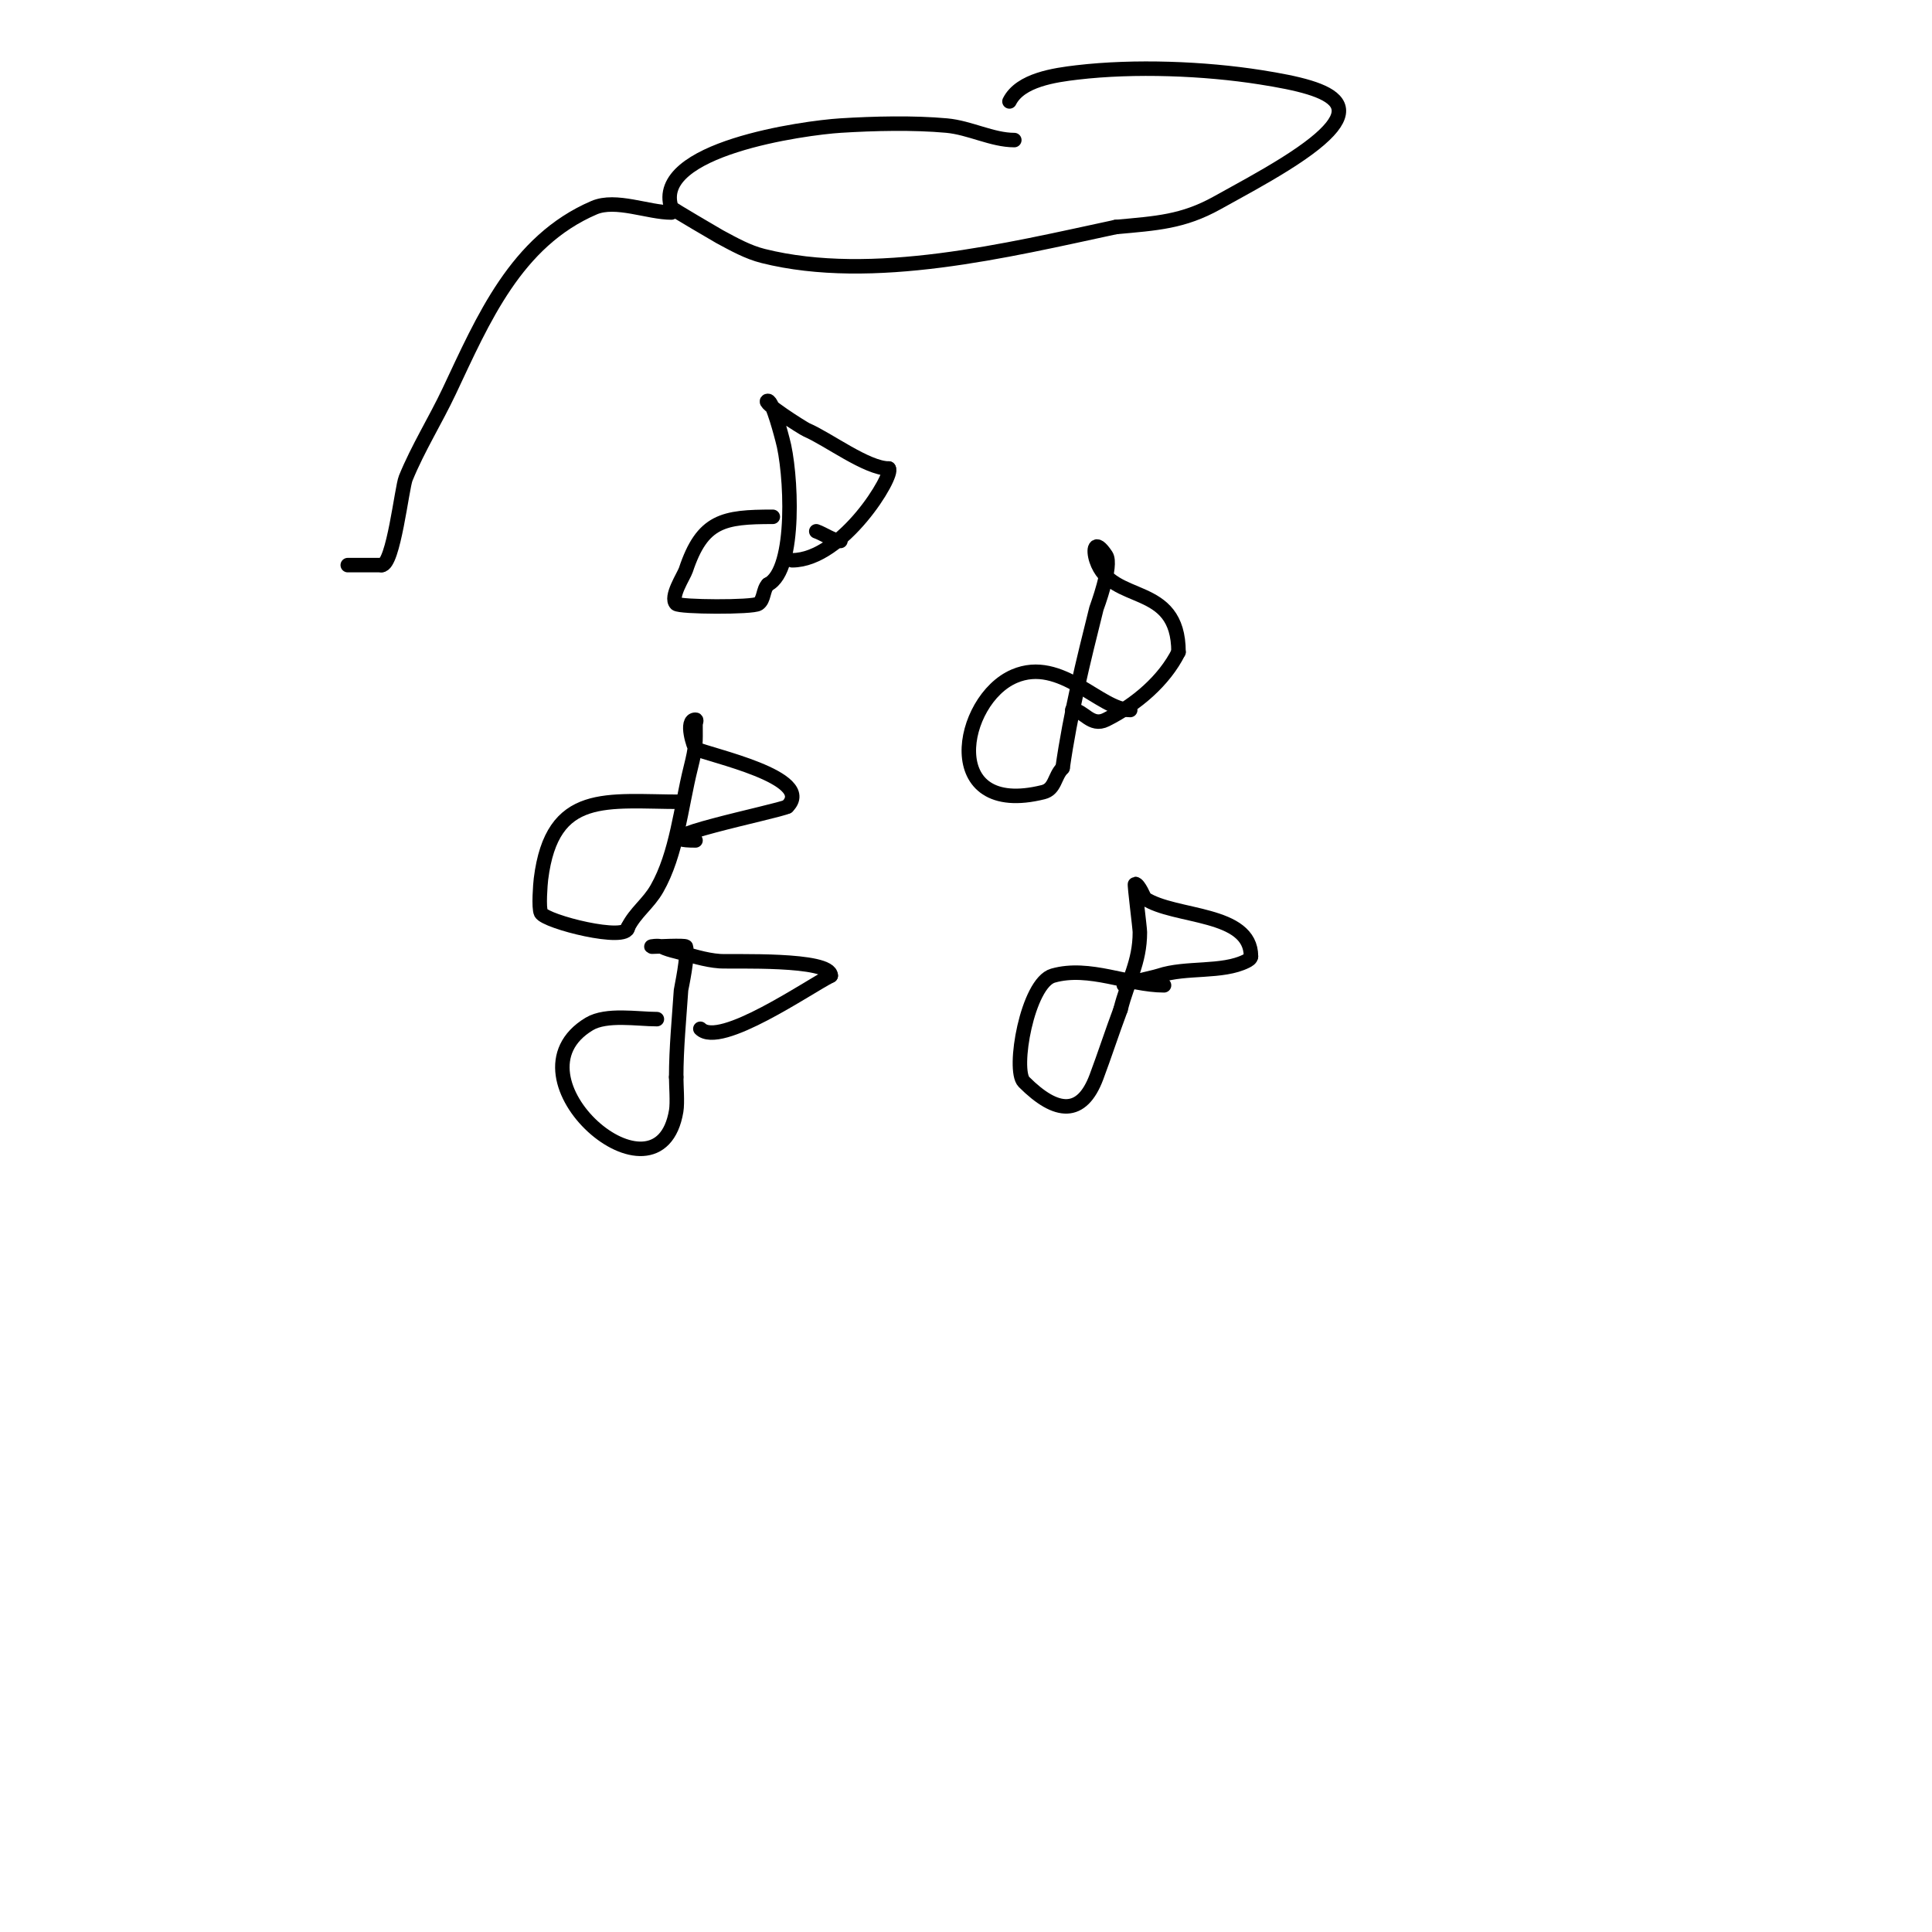 <svg viewBox='0 0 400 400' version='1.1' xmlns='http://www.w3.org/2000/svg' xmlns:xlink='http://www.w3.org/1999/xlink'><g fill='none' stroke='#000000' stroke-width='3' stroke-linecap='round' stroke-linejoin='round'><path d='M174,112c-1.425,0 -3.597,-1.532 -5,-2'/><path d='M160,107c-10.229,0 -14.573,0.718 -18,11c-0.423,1.269 -3.37,5.63 -2,7c0.71,0.71 15.804,0.798 17,0c1.24,-0.827 0.946,-2.946 2,-4'/><path d='M159,121c5.975,-2.987 4.821,-23.625 3,-30c-0.086,-0.301 -2.021,-8 -3,-8c-1.698,0 7.29,5.696 8,6c4.441,1.903 12.457,8 17,8'/><path d='M184,97c1.245,1.245 -9.527,19 -20,19'/><path d='M234,147c-6.257,0 -14.34,-11.14 -24,-7c-11.356,4.867 -15.735,29.434 6,24c2.502,-0.625 2.266,-3.266 4,-5'/><path d='M220,159c1.609,-11.261 4.251,-22.004 7,-33c0.035,-0.14 3.365,-8.952 2,-11c-2.425,-3.638 -2.723,-1.168 -2,1c3.101,9.303 17,4.3 17,19'/><path d='M244,135c-2.927,5.855 -8.653,10.827 -15,14c-3.172,1.586 -4.601,-2 -7,-2'/><path d='M141,166c-15.335,0 -26.678,-2.579 -29,16c-0.118,0.941 -0.516,5.968 0,7c0.931,1.861 18,6.144 18,3'/><path d='M130,192c1.558,-3.117 4.229,-4.9 6,-8c4.152,-7.265 4.969,-16.876 7,-25c1.164,-4.658 1,-5.121 1,-9c0,-0.333 0.333,-1 0,-1c-2.286,0 -0.276,5.862 0,6c2.682,1.341 25.013,5.987 19,12'/><path d='M163,167c-2.082,1.041 -31.79,7 -19,7'/><path d='M241,204c-7.333,0 -15.473,-4.151 -23,-2c-5.283,1.509 -8.442,19.558 -6,22c6.806,6.806 11.992,7.022 15,-1c1.732,-4.618 3.268,-9.382 5,-14'/><path d='M232,209c1.506,-6.022 4,-9.684 4,-16c0,-0.868 -1.184,-10 -1,-10c0.768,0 1.989,2.993 2,3c6.156,4.104 22,2.716 22,12'/><path d='M259,198c0,0.471 -0.578,0.789 -1,1c-4.974,2.487 -12.443,1.148 -18,3c-1.498,0.499 -9.001,2 -7,2'/><path d='M136,211c-4.052,0 -10.449,-1.131 -14,1c-18.409,11.046 14.404,39.576 18,18c0.287,-1.723 0,-5.253 0,-7'/><path d='M140,223c0,-5.922 0.605,-12.082 1,-18c0.016,-0.238 1.566,-7.301 1,-9c-0.113,-0.34 -6.338,0 -7,0c-0.667,0 1.404,-0.298 2,0c0.943,0.471 1.977,0.744 3,1c2.981,0.745 5.935,1.781 9,2c2.519,0.18 23,-0.662 23,3'/><path d='M172,202c-4.618,2.309 -22.956,15.044 -27,11'/><path d='M210,29c-4.571,0 -9.232,-2.567 -14,-3c-6.905,-0.628 -15.055,-0.434 -22,0c-7.38,0.461 -39.069,4.792 -35,17c0.075,0.224 9.911,5.952 10,6c2.891,1.556 5.815,3.204 9,4c22.687,5.672 50.664,-1.214 73,-6'/><path d='M231,47c8.542,-0.777 13.927,-1.07 21,-5c5,-2.777 9.354,-5.096 14,-8c19.772,-12.358 10.365,-15.574 -5,-18c-11.657,-1.841 -26.131,-2.396 -38,-1c-4.588,0.54 -11.766,1.533 -14,6'/><path d='M139,44c-4.806,0 -11.503,-2.927 -16,-1c-16.206,6.946 -23.007,23.192 -30,38c-2.864,6.066 -6.469,11.788 -9,18c-0.82,2.012 -2.535,18 -5,18'/><path d='M79,117c-2.333,0 -4.667,0 -7,0'/><path d='M72,117'/></g>
</svg>